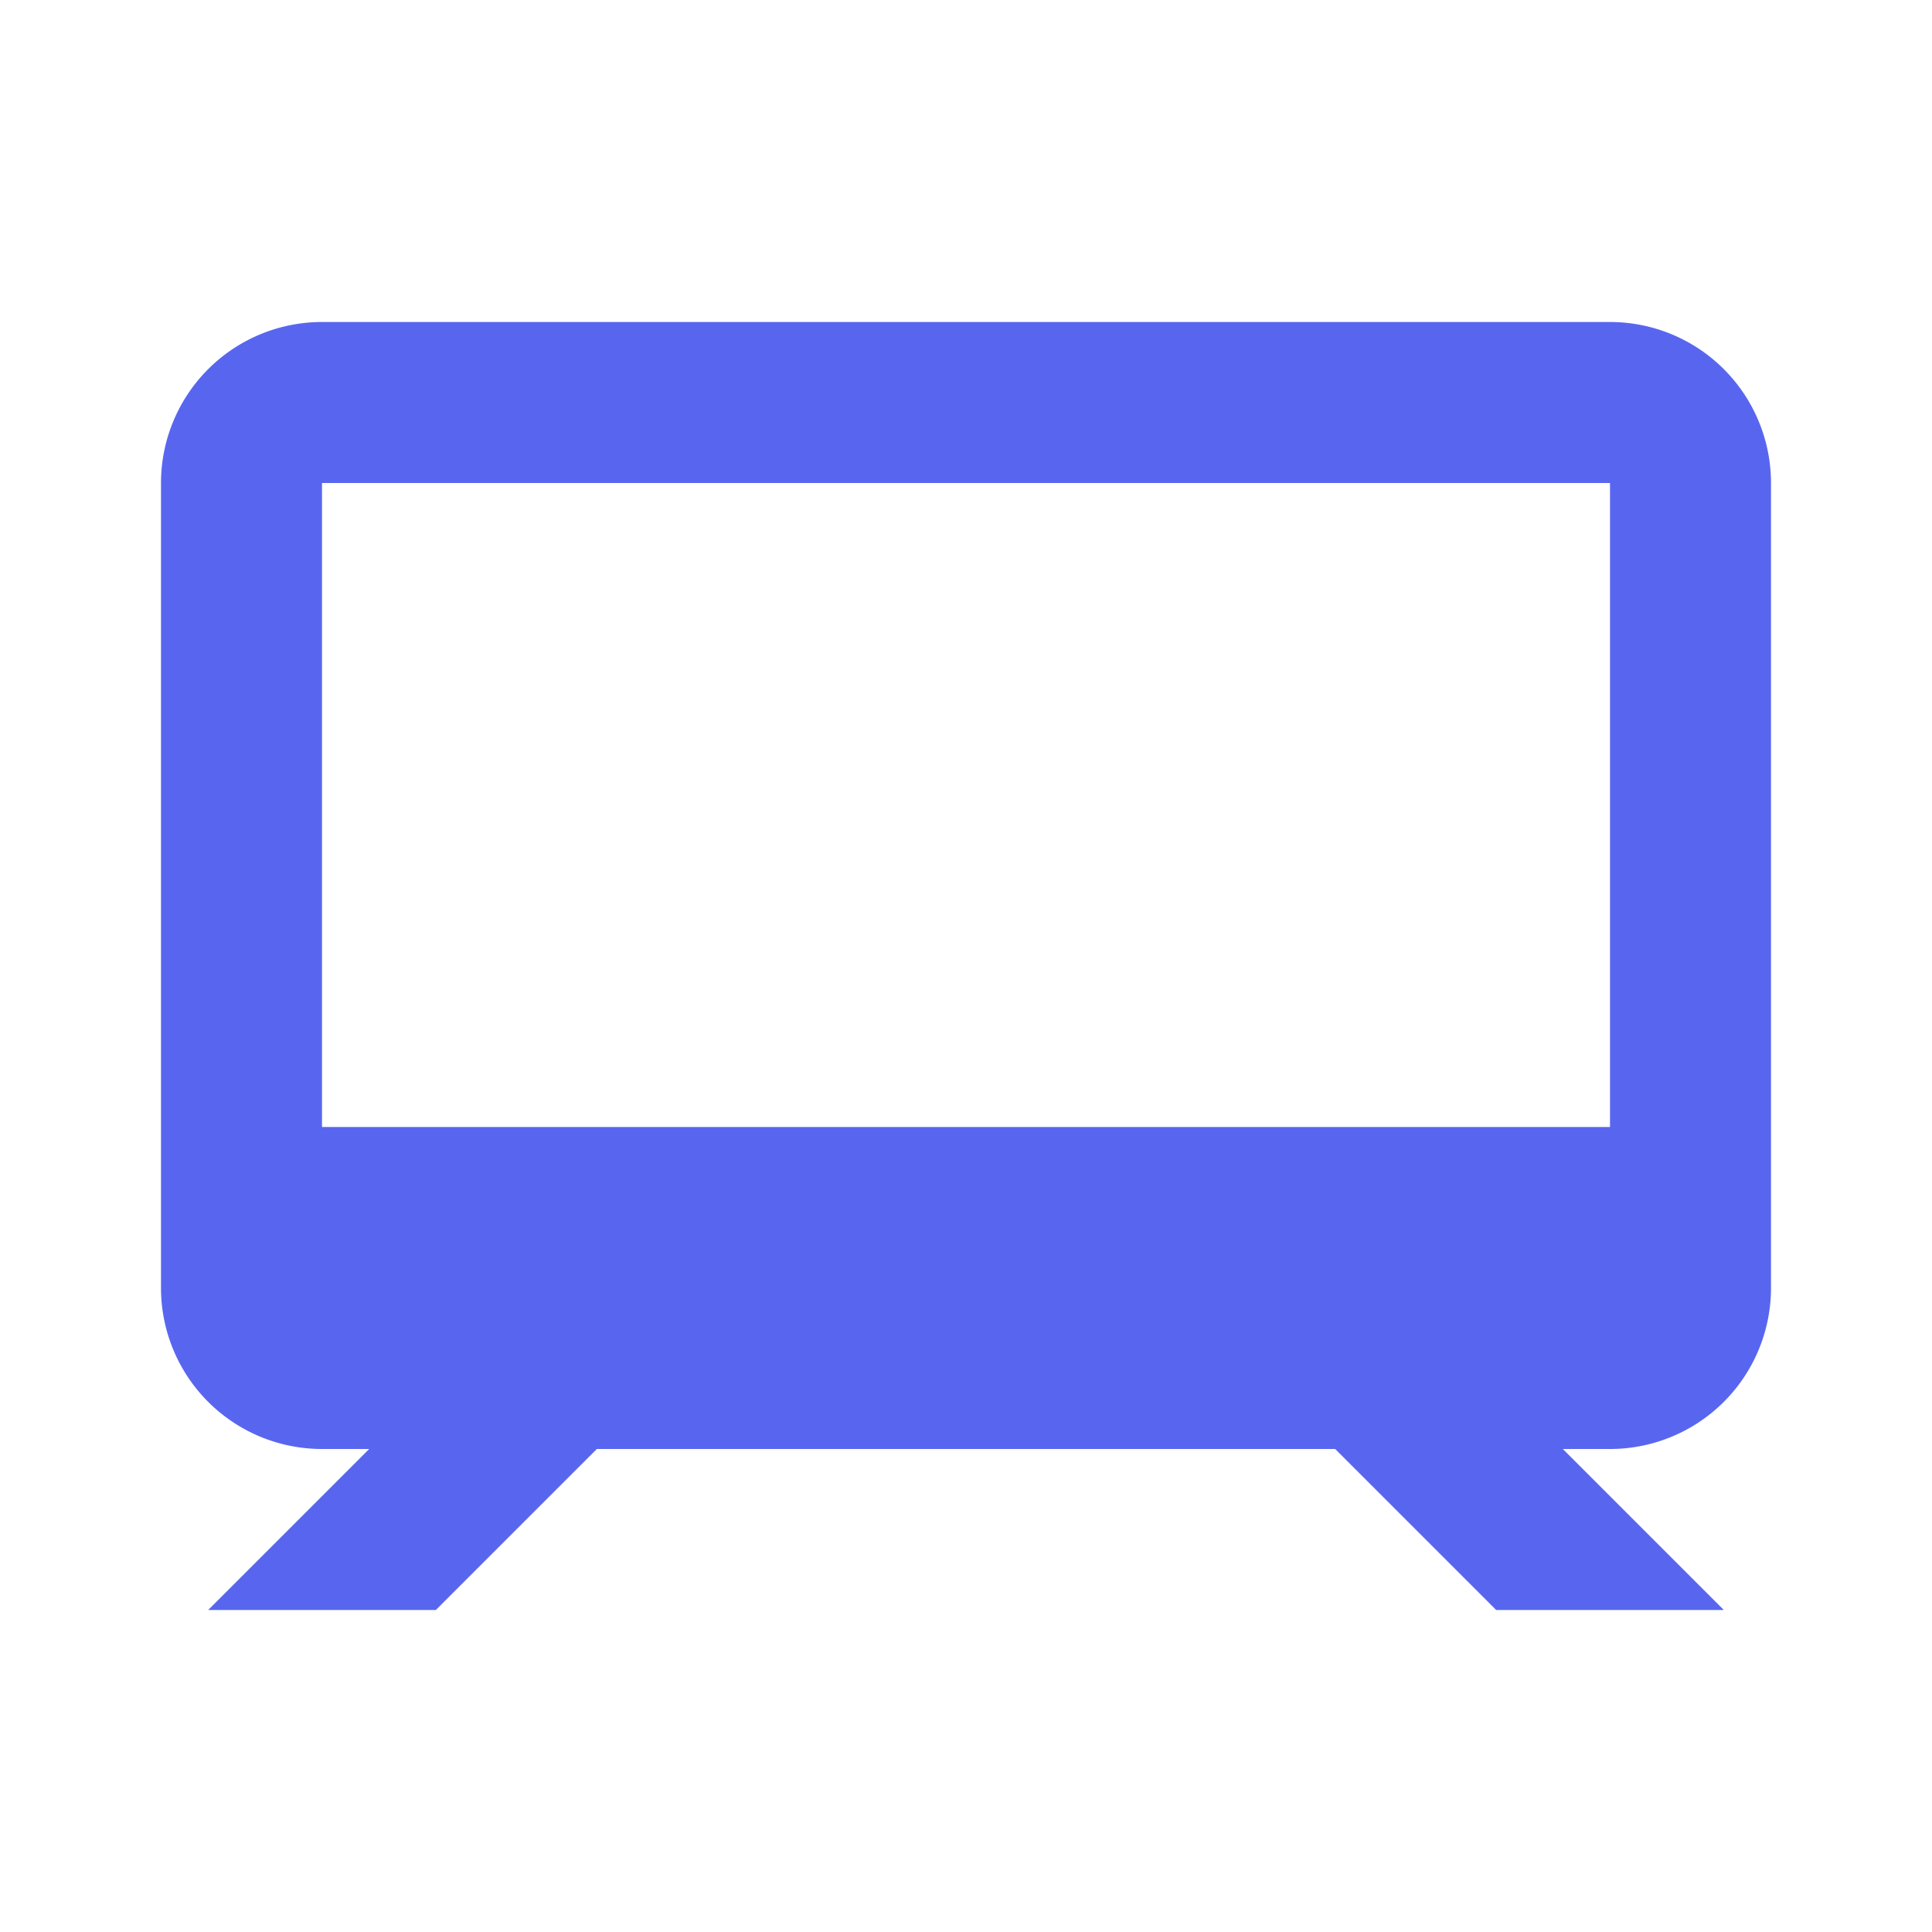 <svg xmlns="http://www.w3.org/2000/svg" viewBox="0 0 24 24" id="tv"><path fill-rule="evenodd" clip-rule="evenodd" d="M2 6a2 2 0 012-2h16a2 2 0 012 2v10a2 2 0 01-2 2h-.586l2 2h-2.828l-2-2H7.414l-2 2H2.586l2-2H4a2 2 0 01-2-2V6zm18 0H4v8h16V6z" fill="#5866EF"/></svg>